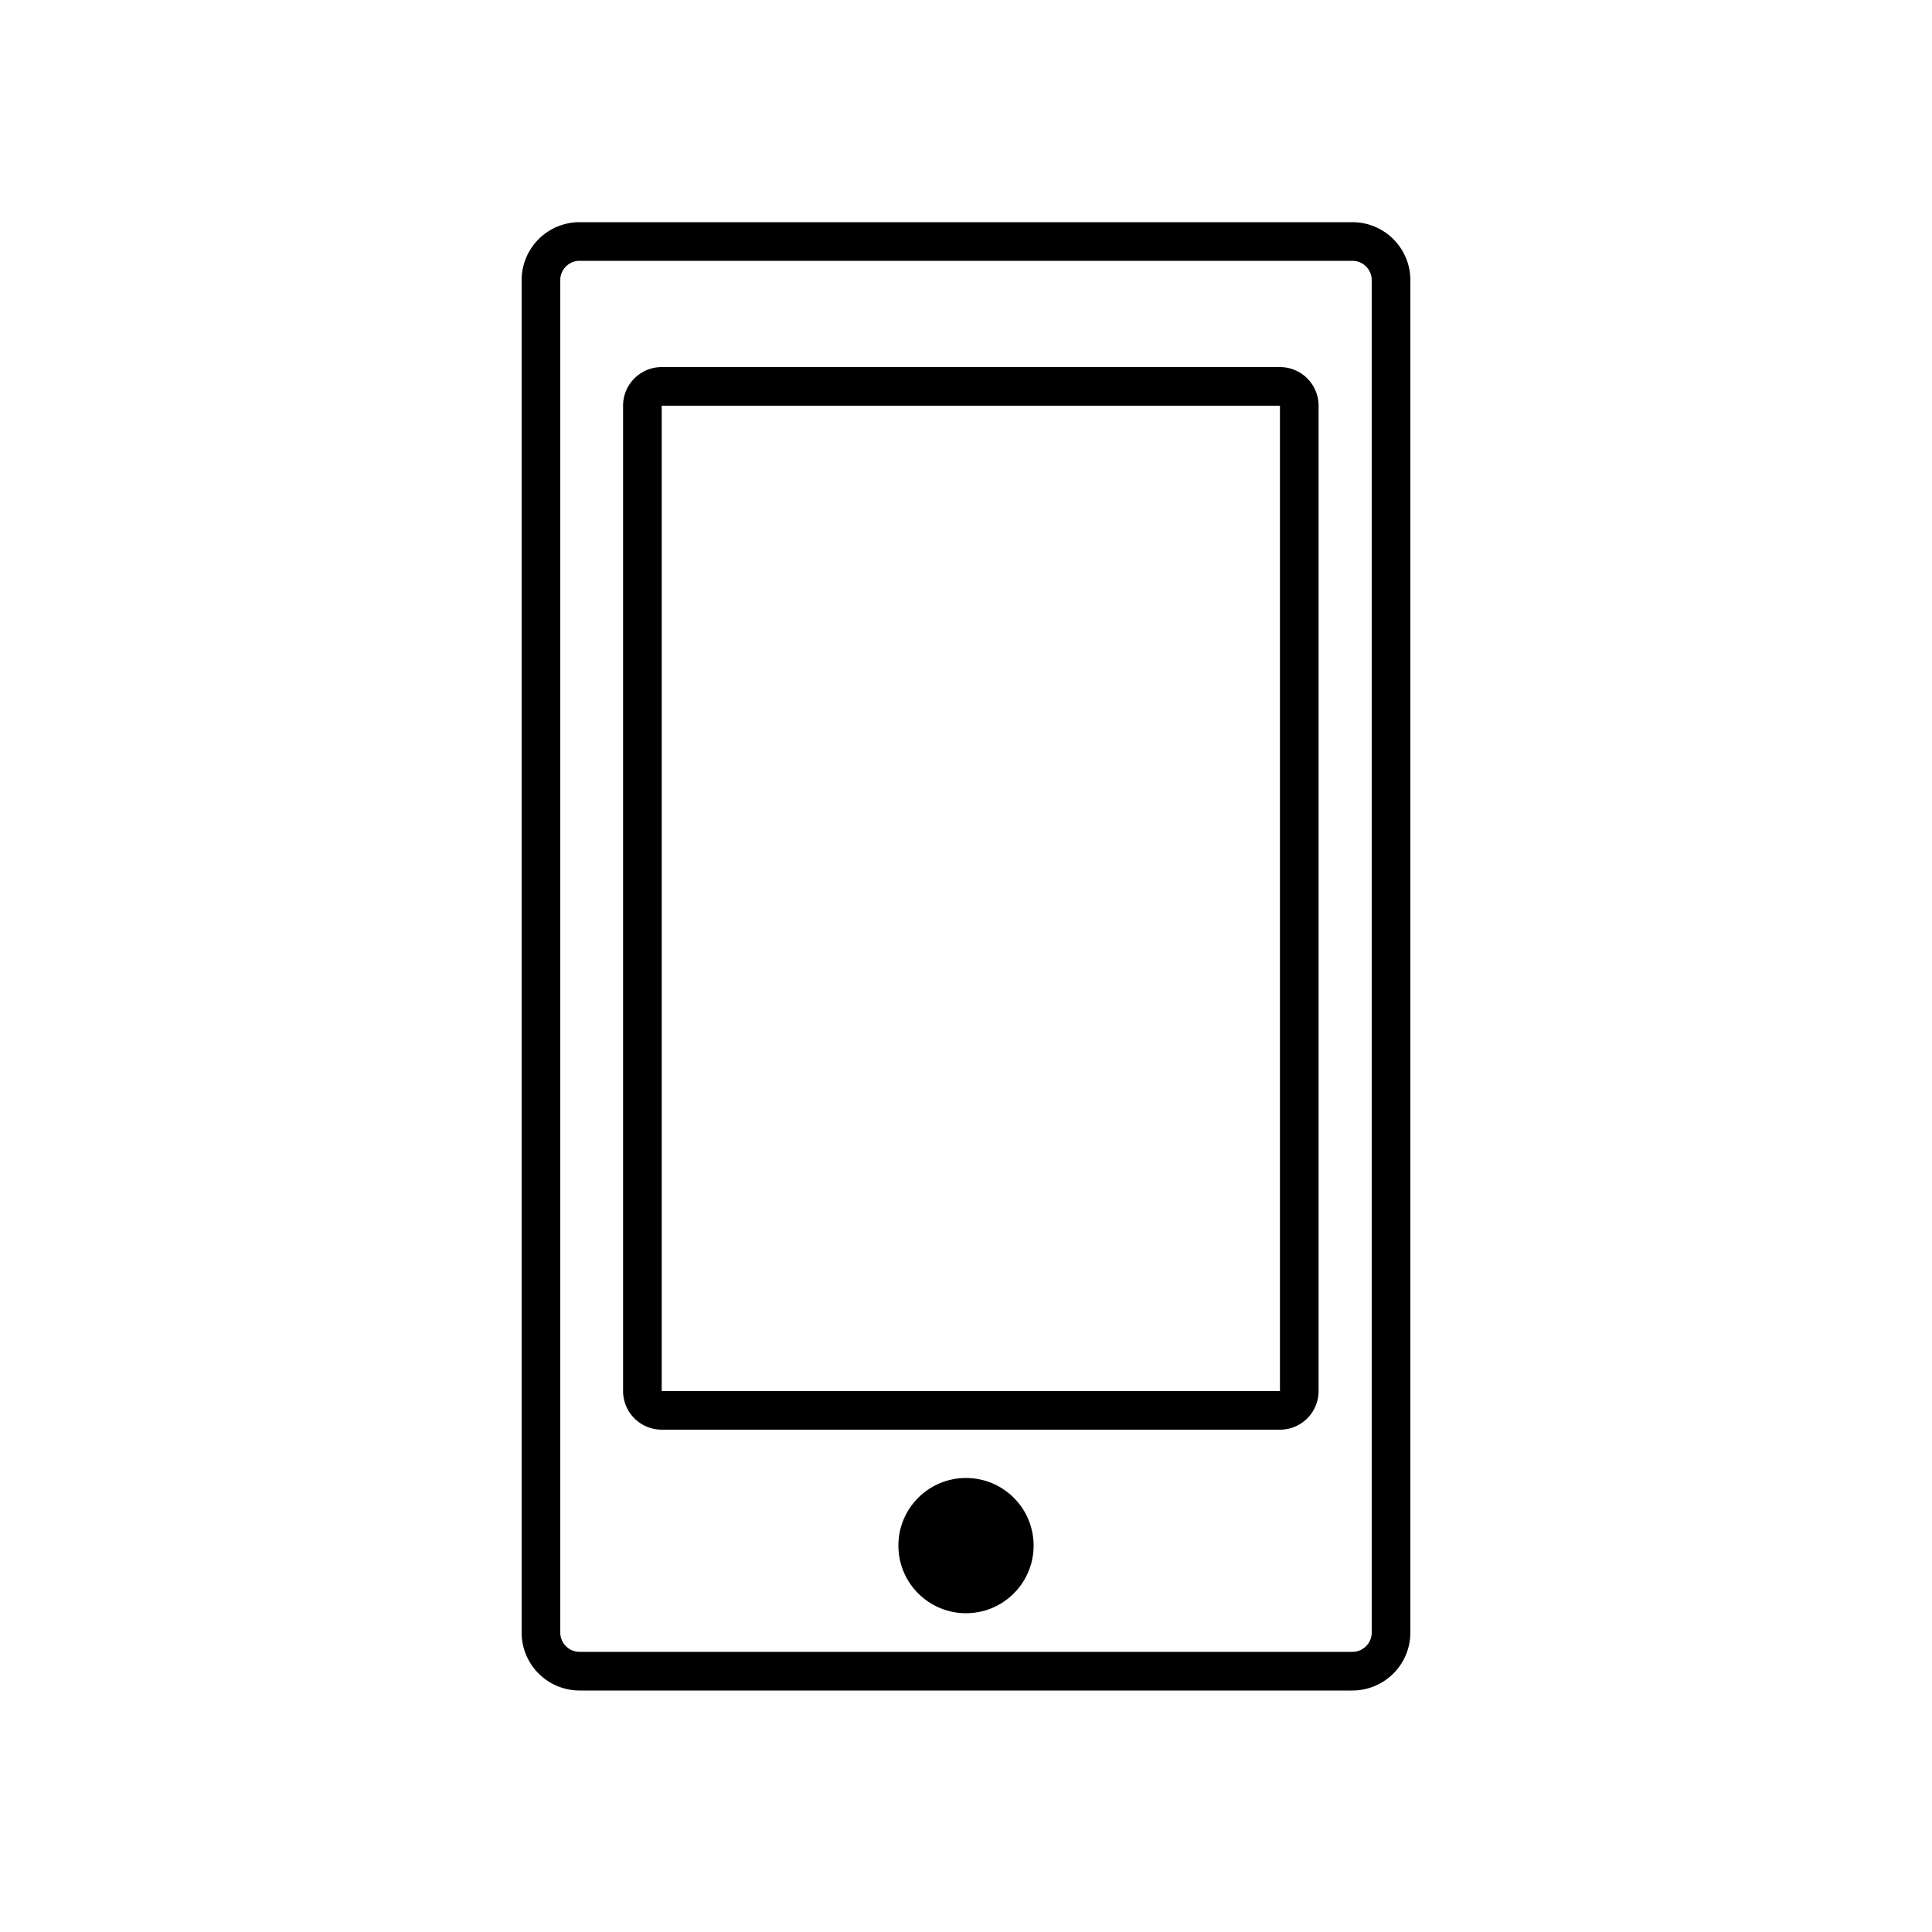 <svg xmlns="http://www.w3.org/2000/svg" width="200" height="200" viewBox="0 0 200 200"><g transform="translate(-874 -1038)"><rect width="200" height="200" transform="translate(874 1038)" fill="none"/><g transform="translate(789.018 981.869)"><path d="M6,4A2,2,0,0,0,4,6V146a2,2,0,0,0,2,2H86a2,2,0,0,0,2-2V6a2,2,0,0,0-2-2H6M6,0H86a6,6,0,0,1,6,6V146a6,6,0,0,1-6,6H6a6,6,0,0,1-6-6V6A6,6,0,0,1,6,0Z" transform="translate(138.982 79.131)"/><path d="M2-2H66a4,4,0,0,1,4,4V104a4,4,0,0,1-4,4H2a4,4,0,0,1-4-4V2A4,4,0,0,1,2-2ZM66,104V2H2L2,104Z" transform="translate(151.482 96.131)"/><circle cx="7" cy="7" r="7" transform="translate(177.982 209.131)"/></g></g></svg>